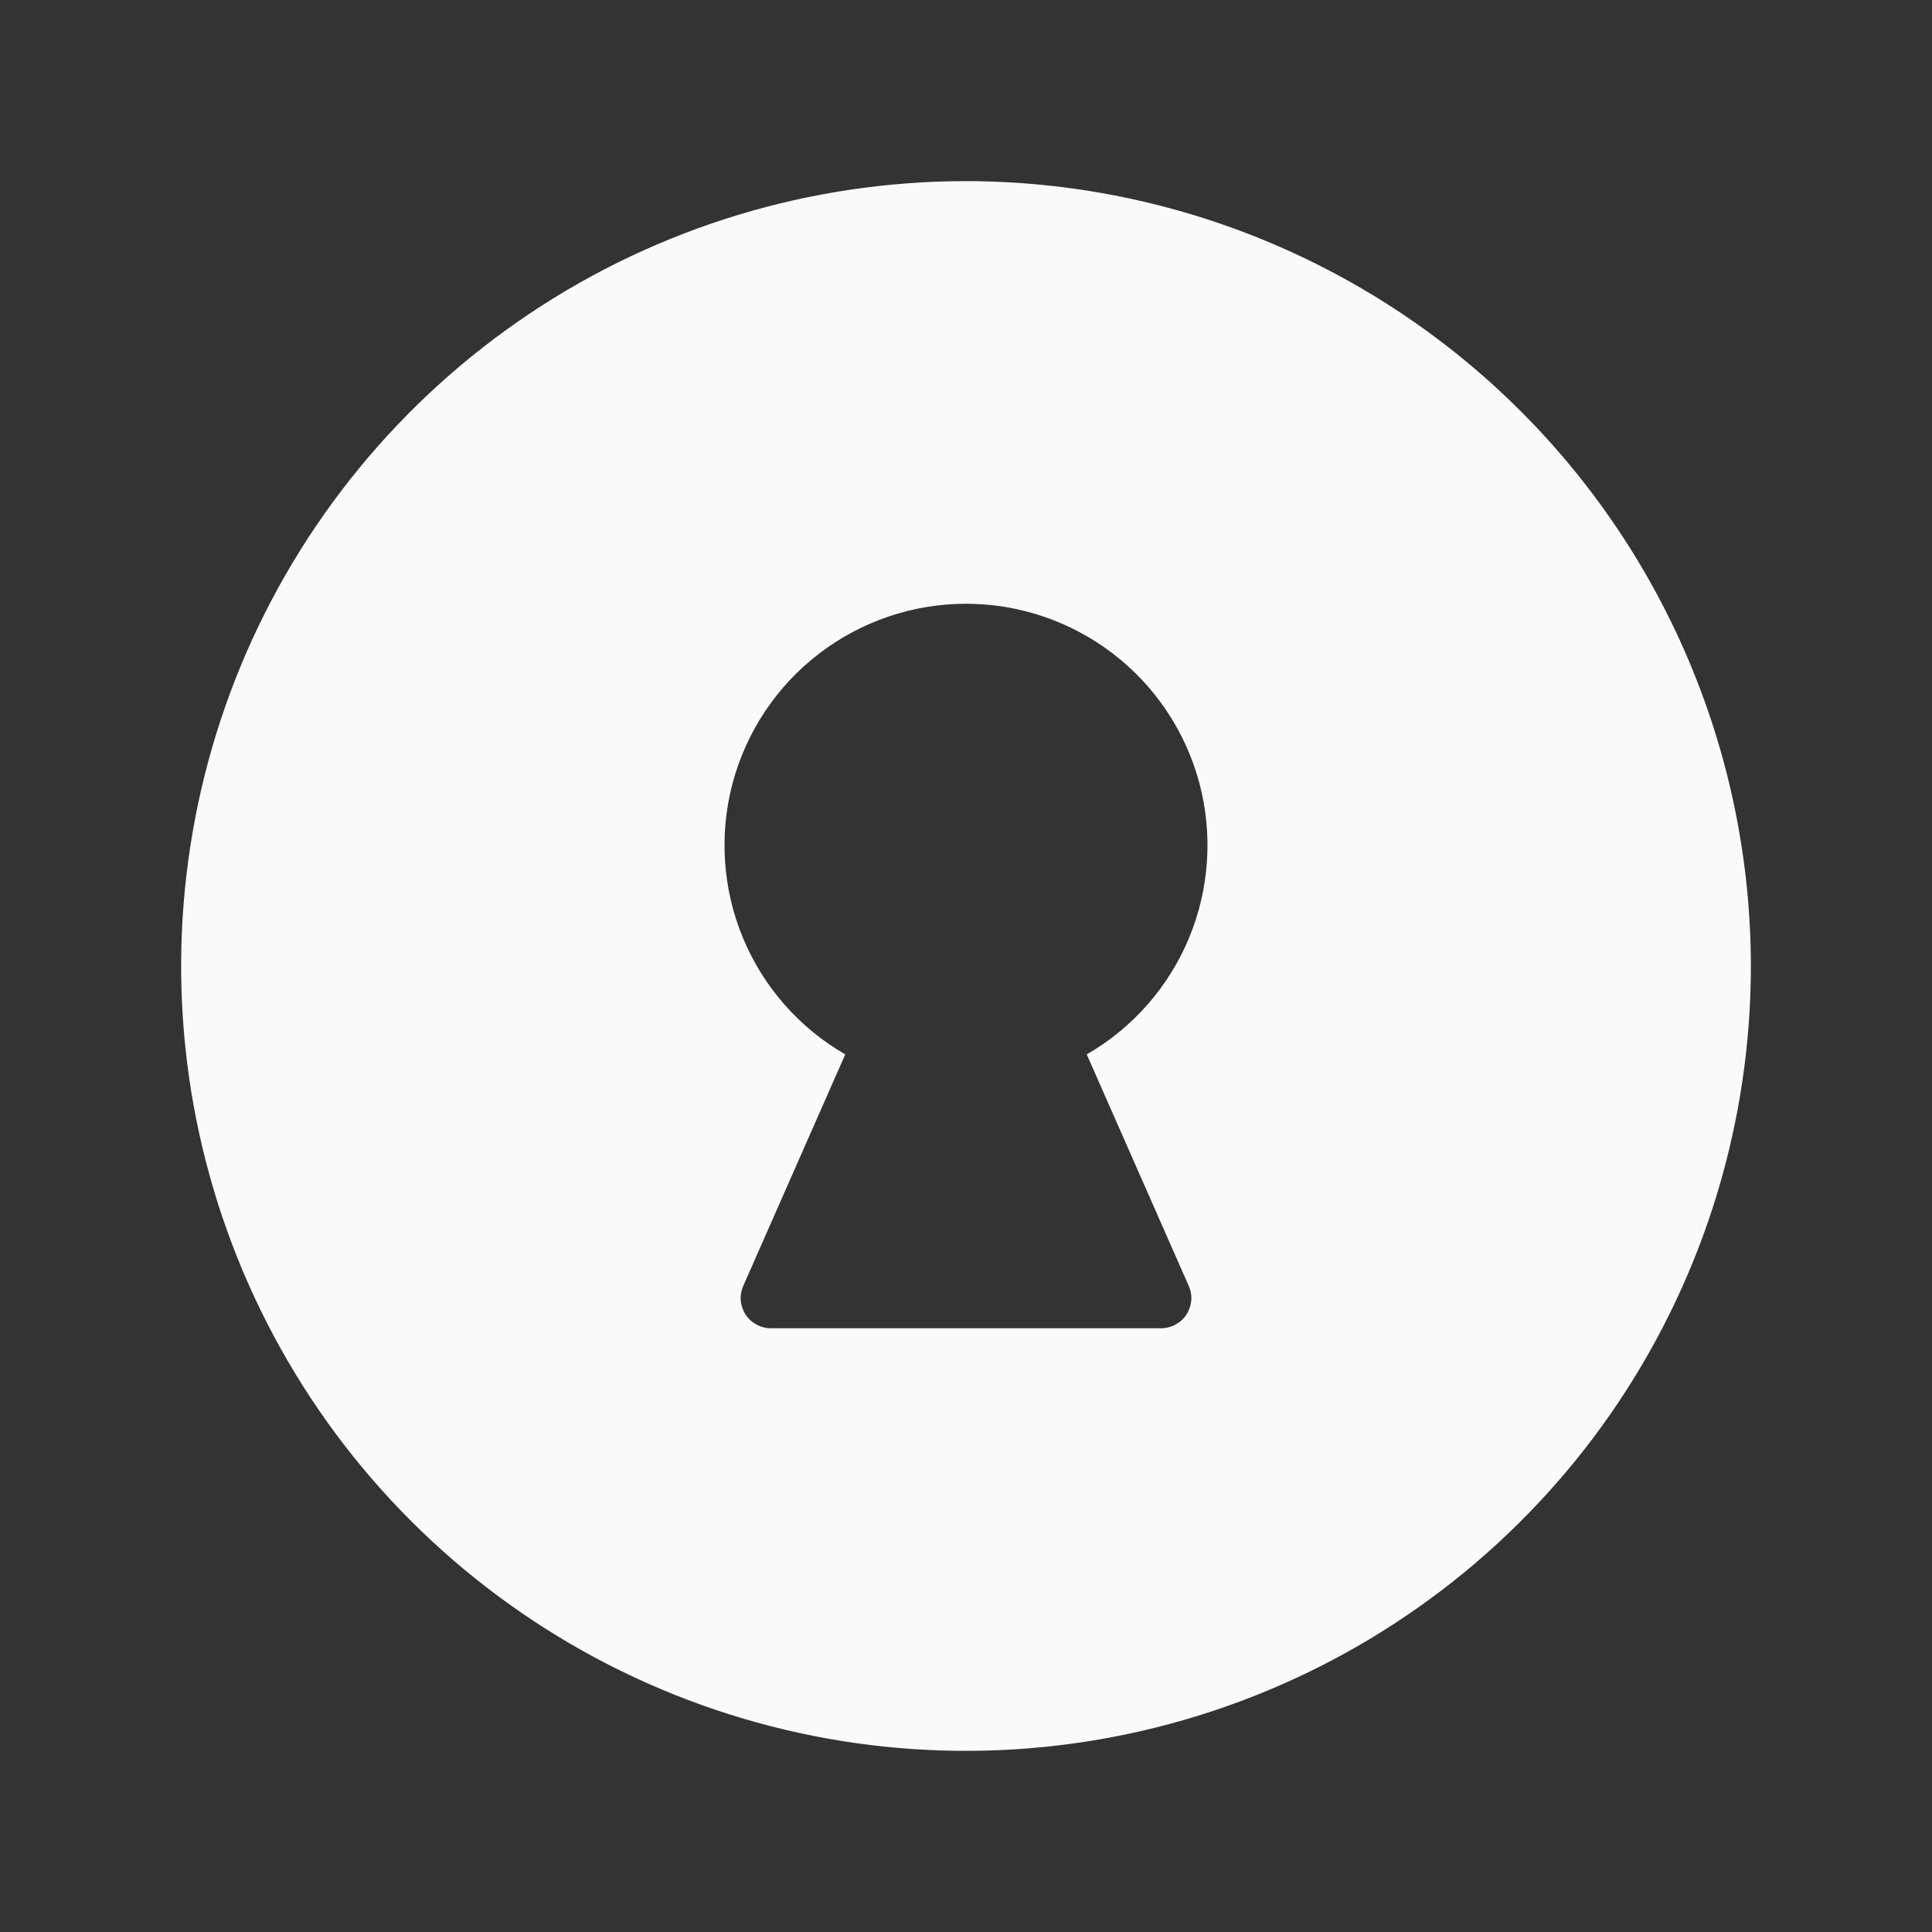 <svg width="20" height="20" viewBox="0 0 20 20" fill="none" xmlns="http://www.w3.org/2000/svg">
<rect x="0" y="0" width="20" height="20" fill="#333333" stroke="none"/>
<path d="M10 1.875C8.393 1.875 6.822 2.351 5.486 3.244C4.15 4.137 3.108 5.406 2.493 6.891C1.879 8.375 1.718 10.009 2.031 11.585C2.345 13.161 3.118 14.609 4.255 15.745C5.391 16.881 6.839 17.655 8.415 17.969C9.991 18.282 11.625 18.121 13.109 17.506C14.594 16.891 15.863 15.85 16.756 14.514C17.648 13.178 18.125 11.607 18.125 10C18.123 7.846 17.266 5.78 15.743 4.257C14.22 2.734 12.154 1.877 10 1.875ZM12.306 13.312C12.327 13.359 12.336 13.411 12.332 13.463C12.327 13.515 12.31 13.565 12.282 13.608C12.254 13.652 12.215 13.687 12.169 13.712C12.123 13.737 12.072 13.75 12.02 13.75H7.98C7.928 13.75 7.877 13.737 7.831 13.712C7.785 13.687 7.746 13.652 7.718 13.608C7.69 13.565 7.673 13.515 7.668 13.463C7.664 13.411 7.673 13.359 7.694 13.312L8.75 10.915C8.273 10.64 7.901 10.216 7.69 9.707C7.48 9.199 7.443 8.635 7.585 8.103C7.728 7.572 8.041 7.102 8.478 6.767C8.915 6.432 9.45 6.25 10 6.25C10.55 6.25 11.085 6.432 11.522 6.767C11.959 7.102 12.272 7.572 12.415 8.103C12.557 8.635 12.52 9.199 12.31 9.707C12.099 10.216 11.727 10.64 11.25 10.915L12.306 13.312Z" fill="#F9FAFB"/>
</svg>
